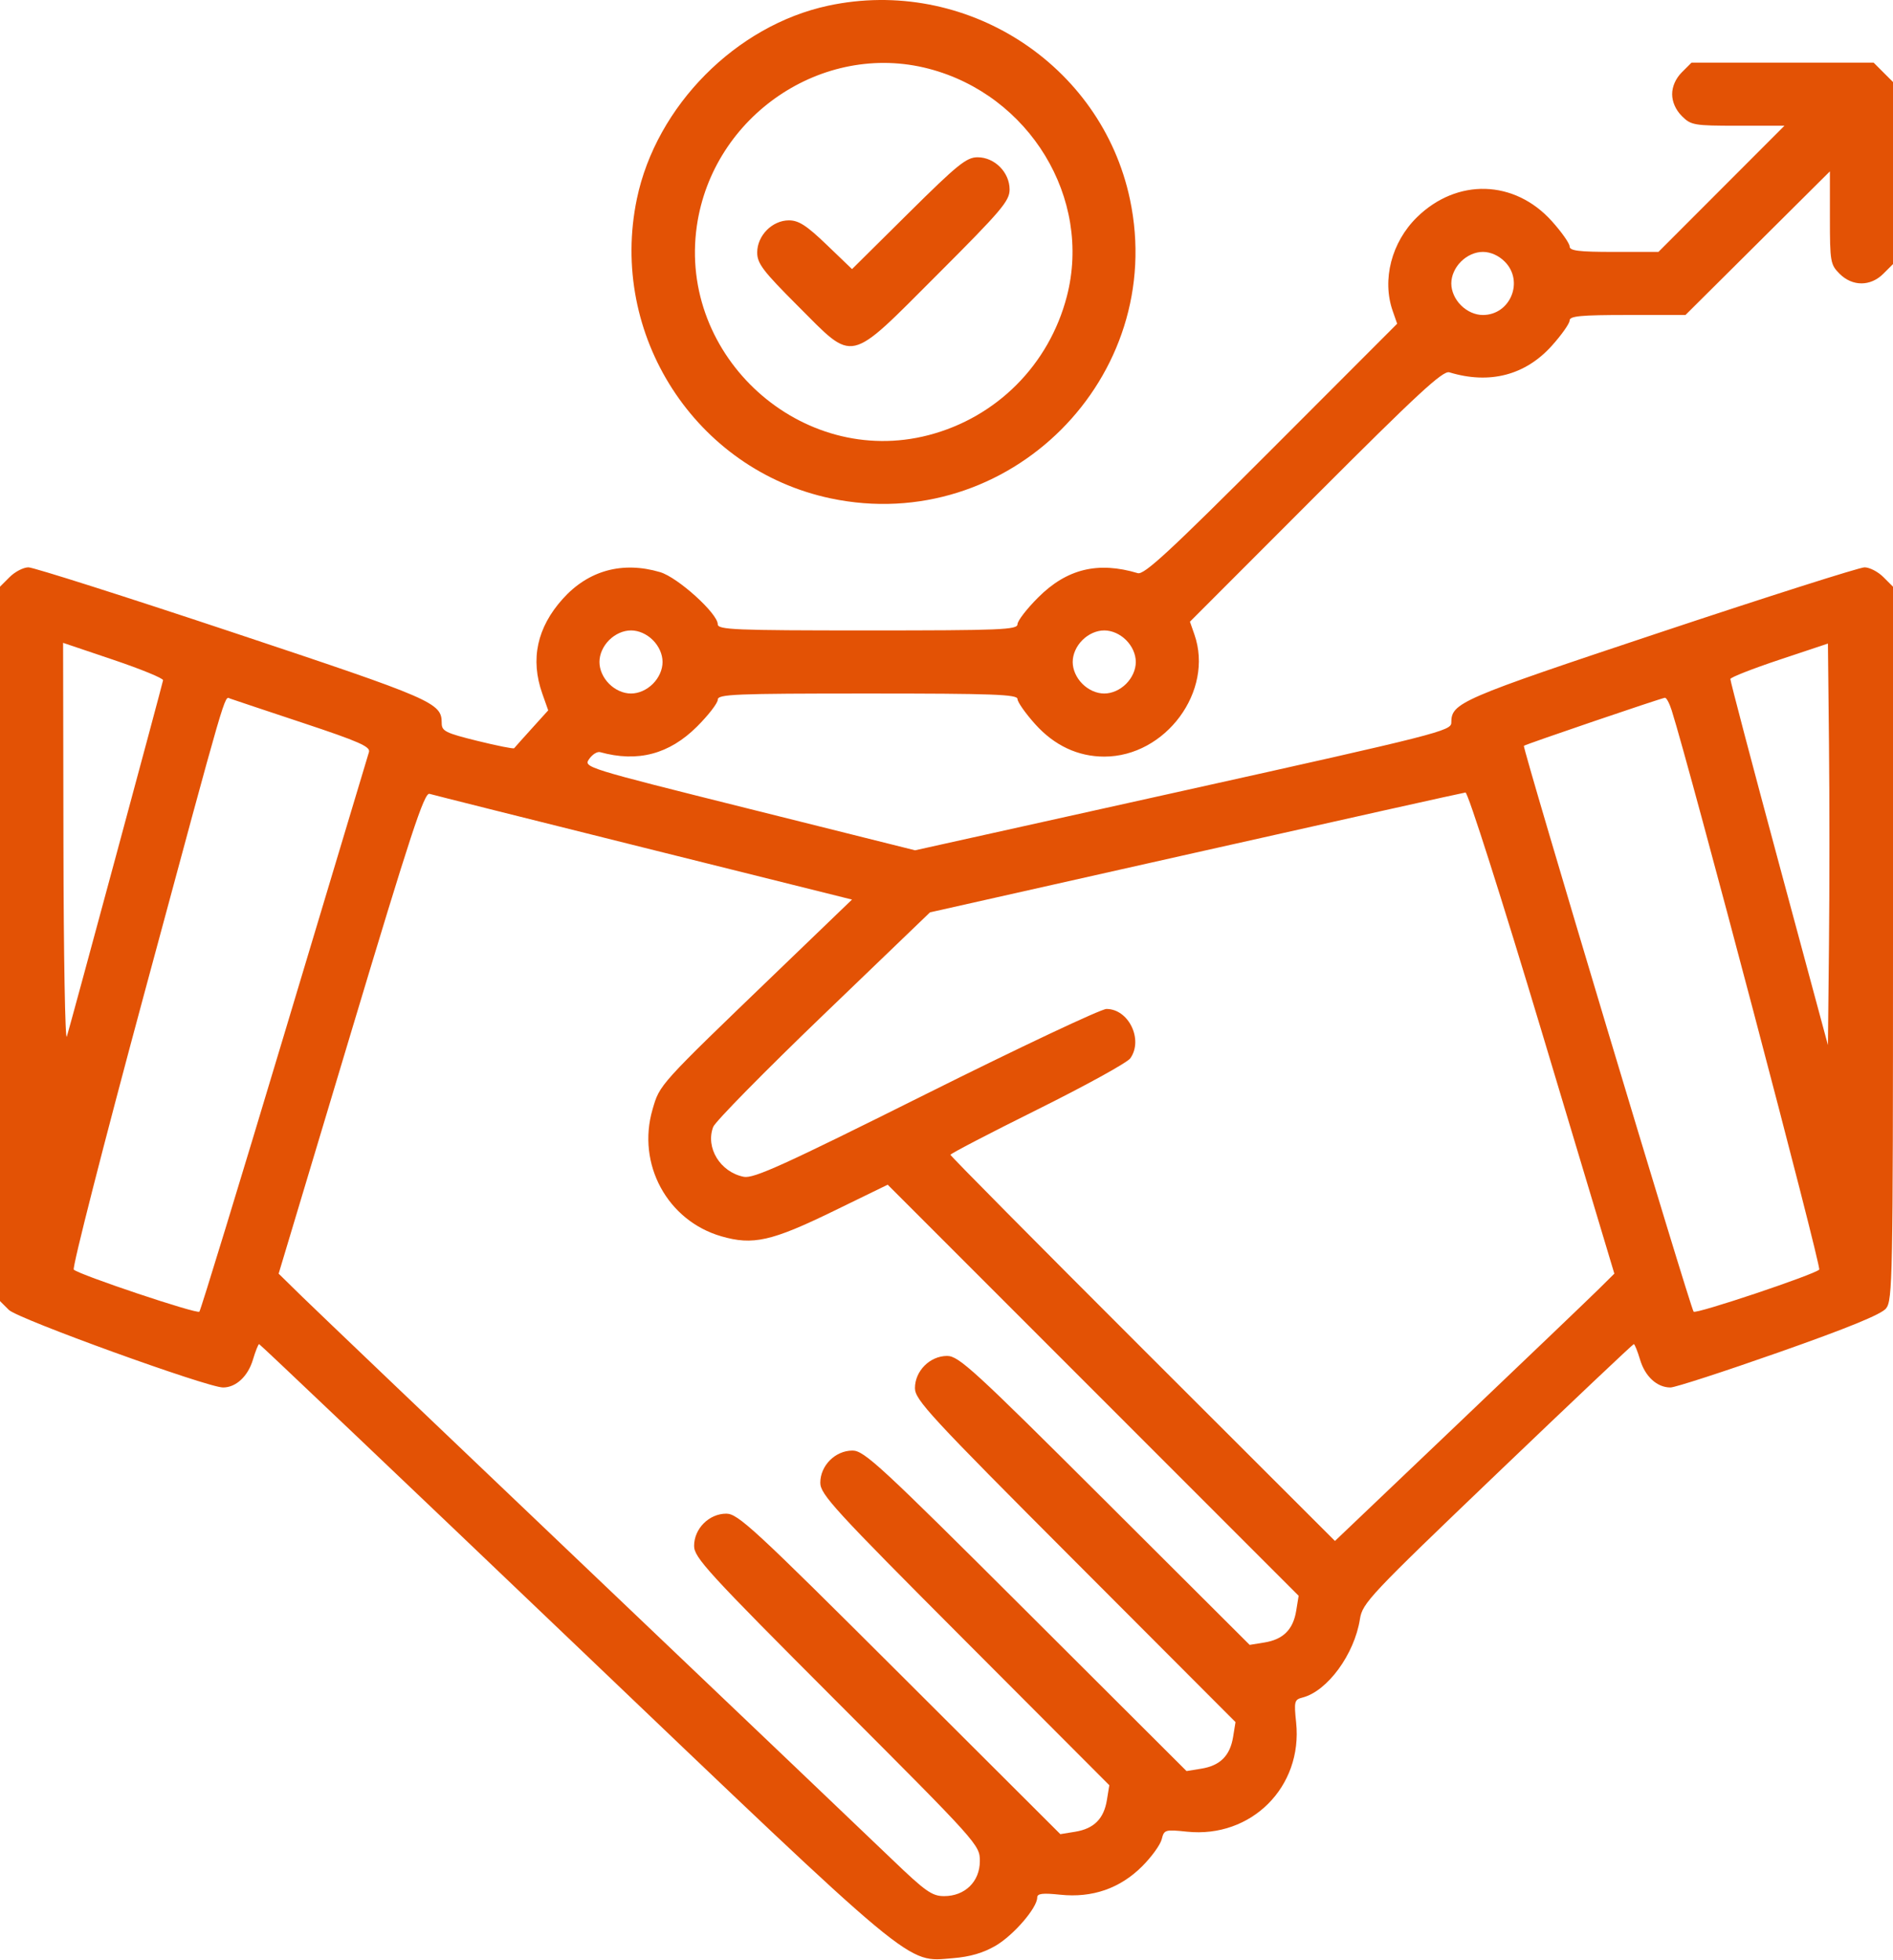 <?xml version="1.0" encoding="UTF-8"?> <svg xmlns="http://www.w3.org/2000/svg" width="480" height="497" viewBox="0 0 480 497" fill="none"> <path fill-rule="evenodd" clip-rule="evenodd" d="M210 1.443C186.634 6.461 166.423 26.858 161.499 50.388C154.268 84.948 176.35 119.136 210.588 126.389C255.744 135.955 296.072 95.653 286.509 50.516C279.228 16.149 244.686 -6.007 210 1.443ZM235.458 17.419C261.068 24.09 276.985 50.328 270.508 75.195C265.991 92.536 252.706 105.864 235.458 110.357C203.249 118.746 171.918 90.46 176.694 57.305C180.722 29.343 208.598 10.423 235.458 17.419ZM426.455 18.343C424.907 19.89 424 21.94 424 23.888C424 25.836 424.907 27.886 426.455 29.433C428.783 31.762 429.515 31.888 440.693 31.888H452.477L436.5 47.888L420.523 63.888H409.262C400.307 63.888 398 63.603 398 62.496C398 61.731 395.97 58.846 393.488 56.086C384.02 45.555 369.451 45.136 359.285 55.104C352.845 61.417 350.379 70.94 353.136 78.847L354.271 82.105L322.386 114.032C296.581 139.87 290.119 145.845 288.5 145.36C278.406 142.335 270.523 144.258 263.25 151.517C260.362 154.4 258 157.462 258 158.323C258 159.716 253.815 159.888 220 159.888C186.185 159.888 182 159.716 182 158.323C182 155.599 171.857 146.426 167.384 145.104C157.837 142.283 149.193 144.655 142.701 151.876C136.172 159.137 134.43 167.187 137.503 175.897L139.006 180.157L134.833 184.773C132.537 187.311 130.531 189.556 130.373 189.761C130.216 189.966 126.018 189.128 121.044 187.899C112.954 185.9 112 185.424 112 183.387C112 178.22 110.11 177.399 59.011 160.375C31.793 151.307 8.485 143.888 7.216 143.888C5.947 143.888 3.805 144.993 2.455 146.343L0 148.797V239.388V329.979L2.25 332.218C4.534 334.49 52.569 351.888 56.561 351.888C59.833 351.888 62.865 349.069 64.129 344.852C64.782 342.672 65.491 340.888 65.703 340.888C65.916 340.888 101.732 374.938 145.295 416.555C233.128 500.464 229.672 497.59 241.578 496.634C245.973 496.281 249.327 495.3 252.502 493.439C257.022 490.791 263 483.851 263 481.253C263 480.223 264.334 480.058 268.858 480.531C276.974 481.379 284.004 478.936 289.625 473.315C291.994 470.947 294.218 467.869 294.568 466.475C295.18 464.035 295.419 463.962 300.96 464.542C317.29 466.248 330.36 453.178 328.654 436.848C328.094 431.493 328.207 431.052 330.276 430.524C336.587 428.912 343.439 419.549 344.83 410.635C345.466 406.564 347.238 404.682 379.684 373.617C398.486 355.616 414.052 340.888 414.276 340.888C414.5 340.888 415.218 342.672 415.871 344.852C417.152 349.129 420.173 351.888 423.574 351.888C424.745 351.888 437.127 347.868 451.088 342.955C468.555 336.808 477.023 333.342 478.237 331.844C479.892 329.8 480 324.131 480 239.232V148.797L477.545 146.343C476.195 144.993 474.053 143.888 472.784 143.888C471.515 143.888 448.207 151.307 420.989 160.375C370.069 177.339 368 178.234 368 183.284C368 185.348 364.525 186.23 300.017 200.555L232.035 215.651L189.984 205.136C148.224 194.694 147.943 194.607 149.386 192.505C150.185 191.341 151.438 190.554 152.17 190.757C161.702 193.399 169.715 191.281 176.75 184.259C179.637 181.376 182 178.314 182 177.453C182 176.06 186.185 175.888 220 175.888C251.799 175.888 258 176.115 258 177.28C258 178.045 260.03 180.93 262.512 183.69C267.359 189.081 273.347 191.888 280 191.888C295.574 191.888 307.858 175.254 302.864 160.929L301.729 157.671L333.614 125.744C359.488 99.837 365.877 93.932 367.5 94.427C377.674 97.528 386.755 95.179 393.471 87.709C395.962 84.939 398 82.045 398 81.28C398 80.154 400.806 79.888 412.689 79.888H427.377L445.689 61.673L464 43.459V55.219C464 66.372 464.127 67.106 466.455 69.433C469.702 72.681 474.298 72.681 477.545 69.433L480 66.979V43.888V20.797L477.545 18.343L475.091 15.888H452H428.909L426.455 18.343ZM230.352 54.07L216.048 68.251L209.611 62.07C204.519 57.18 202.518 55.888 200.041 55.888C195.81 55.888 192 59.751 192 64.04C192 66.821 193.468 68.751 202.302 77.586C216.814 92.098 214.77 92.558 237.72 69.608C253.963 53.365 256 50.964 256 48.063C256 43.706 252.204 39.888 247.873 39.888C245.073 39.888 242.798 41.729 230.352 54.07ZM381.545 66.343C386.506 71.303 382.991 79.888 376 79.888C374.052 79.888 372.002 78.981 370.455 77.433C368.907 75.886 368 73.836 368 71.888C368 69.94 368.907 67.89 370.455 66.343C372.002 64.795 374.052 63.888 376 63.888C377.948 63.888 379.998 64.795 381.545 66.343ZM165.545 162.343C167.093 163.89 168 165.94 168 167.888C168 169.836 167.093 171.886 165.545 173.433C163.998 174.981 161.948 175.888 160 175.888C158.052 175.888 156.002 174.981 154.455 173.433C152.907 171.886 152 169.836 152 167.888C152 165.94 152.907 163.89 154.455 162.343C156.002 160.795 158.052 159.888 160 159.888C161.948 159.888 163.998 160.795 165.545 162.343ZM285.545 162.343C287.093 163.89 288 165.94 288 167.888C288 169.836 287.093 171.886 285.545 173.433C283.998 174.981 281.948 175.888 280 175.888C278.052 175.888 276.002 174.981 274.455 173.433C272.907 171.886 272 169.836 272 167.888C272 165.94 272.907 163.89 274.455 162.343C276.002 160.795 278.052 159.888 280 159.888C281.948 159.888 283.998 160.795 285.545 162.343ZM41.349 172.517C41.133 173.759 17.879 259.877 16.946 262.888C16.52 264.263 16.133 242.359 16.086 214.212L16 163.036L28.75 167.341C35.762 169.709 41.432 172.039 41.349 172.517ZM463.767 239.472L463.5 265.057L451.087 219.016C444.26 193.694 438.714 172.63 438.762 172.207C438.811 171.785 444.396 169.59 451.175 167.329L463.5 163.219L463.767 188.554C463.914 202.488 463.914 225.401 463.767 239.472ZM76.787 183.336C91.018 188.064 93.983 189.371 93.556 190.733C93.271 191.643 83.611 223.818 72.09 262.233C60.569 300.648 50.877 332.344 50.554 332.668C49.908 333.314 20.003 323.291 18.706 321.994C18.264 321.552 26.27 290.185 36.498 252.289C57.871 173.094 56.845 176.621 58.35 177.172C58.983 177.404 67.279 180.178 76.787 183.336ZM423.876 180.138C428.545 194.852 461.917 321.371 461.294 321.994C459.997 323.291 430.092 333.314 429.447 332.668C428.666 331.887 385.982 189.572 386.403 189.152C386.766 188.789 421.112 177.087 422.172 176.965C422.542 176.923 423.309 178.35 423.876 180.138ZM163.268 214.979L216.037 228.147L197.268 246.214C166.852 275.495 167.321 274.976 165.456 281.391C161.432 295.232 169.197 309.564 182.875 313.54C190.893 315.871 195.64 314.809 211.294 307.181L225.089 300.46L277.189 352.589L329.289 404.718L328.677 408.493C327.9 413.276 325.395 415.787 320.626 416.561L316.872 417.171L280.142 380.529C246.918 347.386 243.101 343.888 240.16 343.888C235.8 343.888 232 347.69 232 352.053C232 355.005 235.782 359.097 272.642 396.03L313.284 436.752L312.674 440.51C311.9 445.278 309.39 447.788 304.622 448.562L300.864 449.172L260.142 408.53C223.209 371.67 219.117 367.888 216.165 367.888C211.802 367.888 208 371.688 208 376.048C208 378.989 211.498 382.806 244.641 416.03L281.283 452.76L280.673 456.514C279.9 461.278 277.389 463.788 272.622 464.562L268.864 465.172L228.142 424.53C191.209 387.67 187.117 383.888 184.165 383.888C179.796 383.888 176 387.688 176 392.061C176 395.018 179.401 398.731 212.227 431.602C248.104 467.529 248.455 467.919 248.455 471.99C248.455 477.195 244.692 480.888 239.39 480.888C236.336 480.888 234.659 479.704 226.196 471.572C220.863 466.448 186.35 433.539 149.5 398.44C112.65 363.341 79.835 332.014 76.578 328.824L70.655 323.023L88.985 261.938C104.147 211.407 107.59 200.936 108.907 201.332C109.783 201.595 134.246 207.736 163.268 214.979ZM391.019 261.952L409.342 323.016L405.421 326.899C403.265 329.034 387.325 344.289 370 360.798L338.5 390.814L289.75 342.105C262.938 315.315 241 293.161 241 292.874C241 292.587 250.945 287.41 263.1 281.37C275.254 275.33 285.829 269.5 286.6 268.415C289.957 263.687 286.198 255.888 280.563 255.888C279.173 255.888 258.584 265.601 234.81 277.471C198.573 295.565 191.1 298.958 188.59 298.456C182.627 297.263 178.838 291.075 180.842 285.803C181.351 284.465 193.928 271.674 208.792 257.379L235.816 231.388L303.158 216.245C340.196 207.917 370.994 201.054 371.598 200.995C372.21 200.936 380.814 227.943 391.019 261.952Z" fill="#E35205"></path> </svg> 